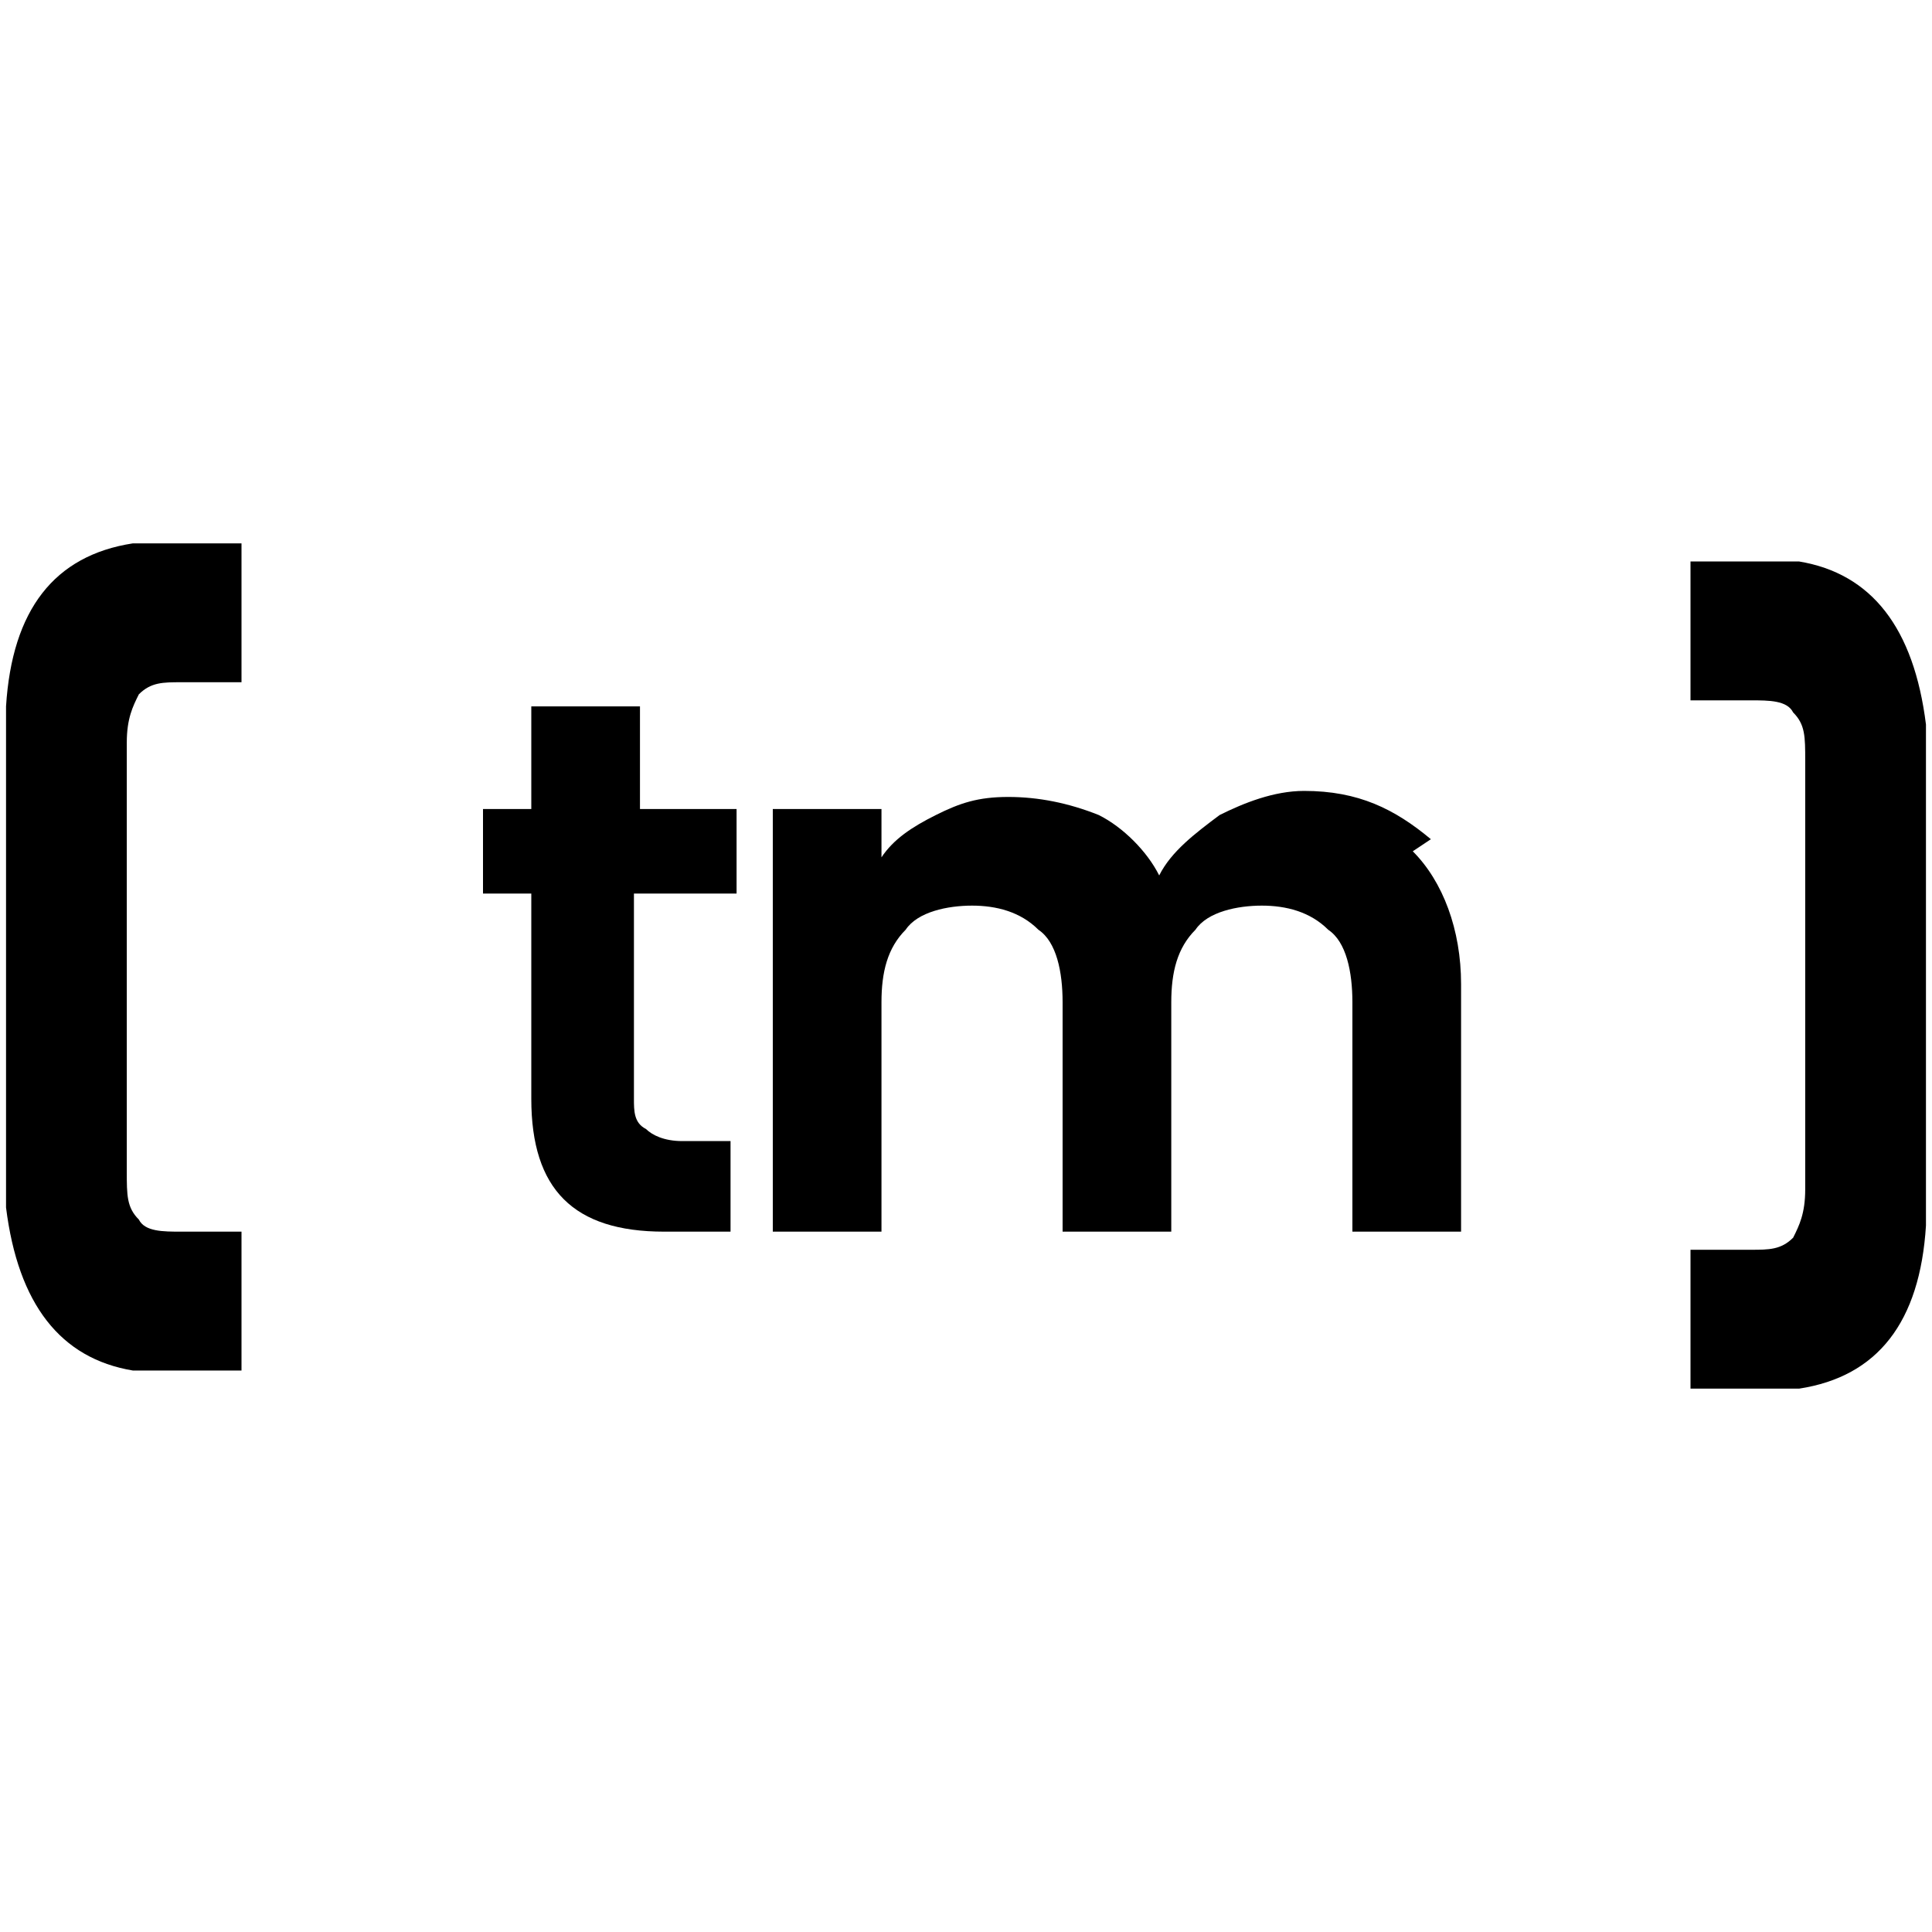 <?xml version="1.0" encoding="UTF-8"?>
<svg id="Capa_1" xmlns="http://www.w3.org/2000/svg" version="1.1" viewBox="0 0 32 32">
  <!-- Generator: Adobe Illustrator 29.5.1, SVG Export Plug-In . SVG Version: 2.1.0 Build 141)  -->
  <defs>
    <style>
      .st0 {
        fill: #fff;
        opacity: 0;
      }
    </style>
  </defs>
  <rect class="st0" width="32" height="32"/>
  <path d="M2.1,19.4c0,.4,0,.6.2.8.1.2.4.2.7.2h1v2.3h-1.3c-.2,0-.4,0-.5,0-1.2-.2-1.9-1.1-2.1-2.7,0-.2,0-.4,0-.7v-6.9c0-.2,0-.5,0-.7.1-1.6.8-2.5,2.1-2.7.2,0,.3,0,.5,0h1.3v2.3h-1c-.3,0-.5,0-.7.2-.1.2-.2.4-.2.8v6.9Z"/>
  <path d="M29.9,12.6c0-.4,0-.6-.2-.8-.1-.2-.4-.2-.7-.2h-1v-2.3h1.3c.2,0,.4,0,.5,0,1.2.2,1.9,1.1,2.1,2.7,0,.2,0,.4,0,.7v6.9c0,.2,0,.5,0,.7-.1,1.6-.8,2.5-2.1,2.7-.2,0-.3,0-.5,0h-1.3v-2.3h1c.3,0,.5,0,.7-.2.1-.2.2-.4.2-.8v-6.9Z"/>
  <path d="M10.5,14.8v3.4c0,.2,0,.4.2.5.1.1.3.2.6.2h.8v1.5h-1.1c-1.5,0-2.2-.7-2.2-2.2v-3.4h-.8v-1.4h.8v-1.7h1.8v1.7h1.6v1.4h-1.6Z"/>
  <path d="M23.4,14.1c.5.5.8,1.3.8,2.2v4.1h-1.8v-3.8c0-.5-.1-1-.4-1.2-.3-.3-.7-.4-1.1-.4s-.9.1-1.1.4c-.3.3-.4.7-.4,1.2v3.8h-1.8v-3.8c0-.5-.1-1-.4-1.2-.3-.3-.7-.4-1.1-.4s-.9.1-1.1.4c-.3.3-.4.7-.4,1.2v3.8h-1.8v-7h1.8v.8c.2-.3.5-.5.9-.7.4-.2.7-.3,1.2-.3s1,.1,1.5.3c.4.2.8.6,1,1,.2-.4.6-.7,1-1,.4-.2.9-.4,1.4-.4.9,0,1.5.3,2.1.8Z"/>
</svg>
